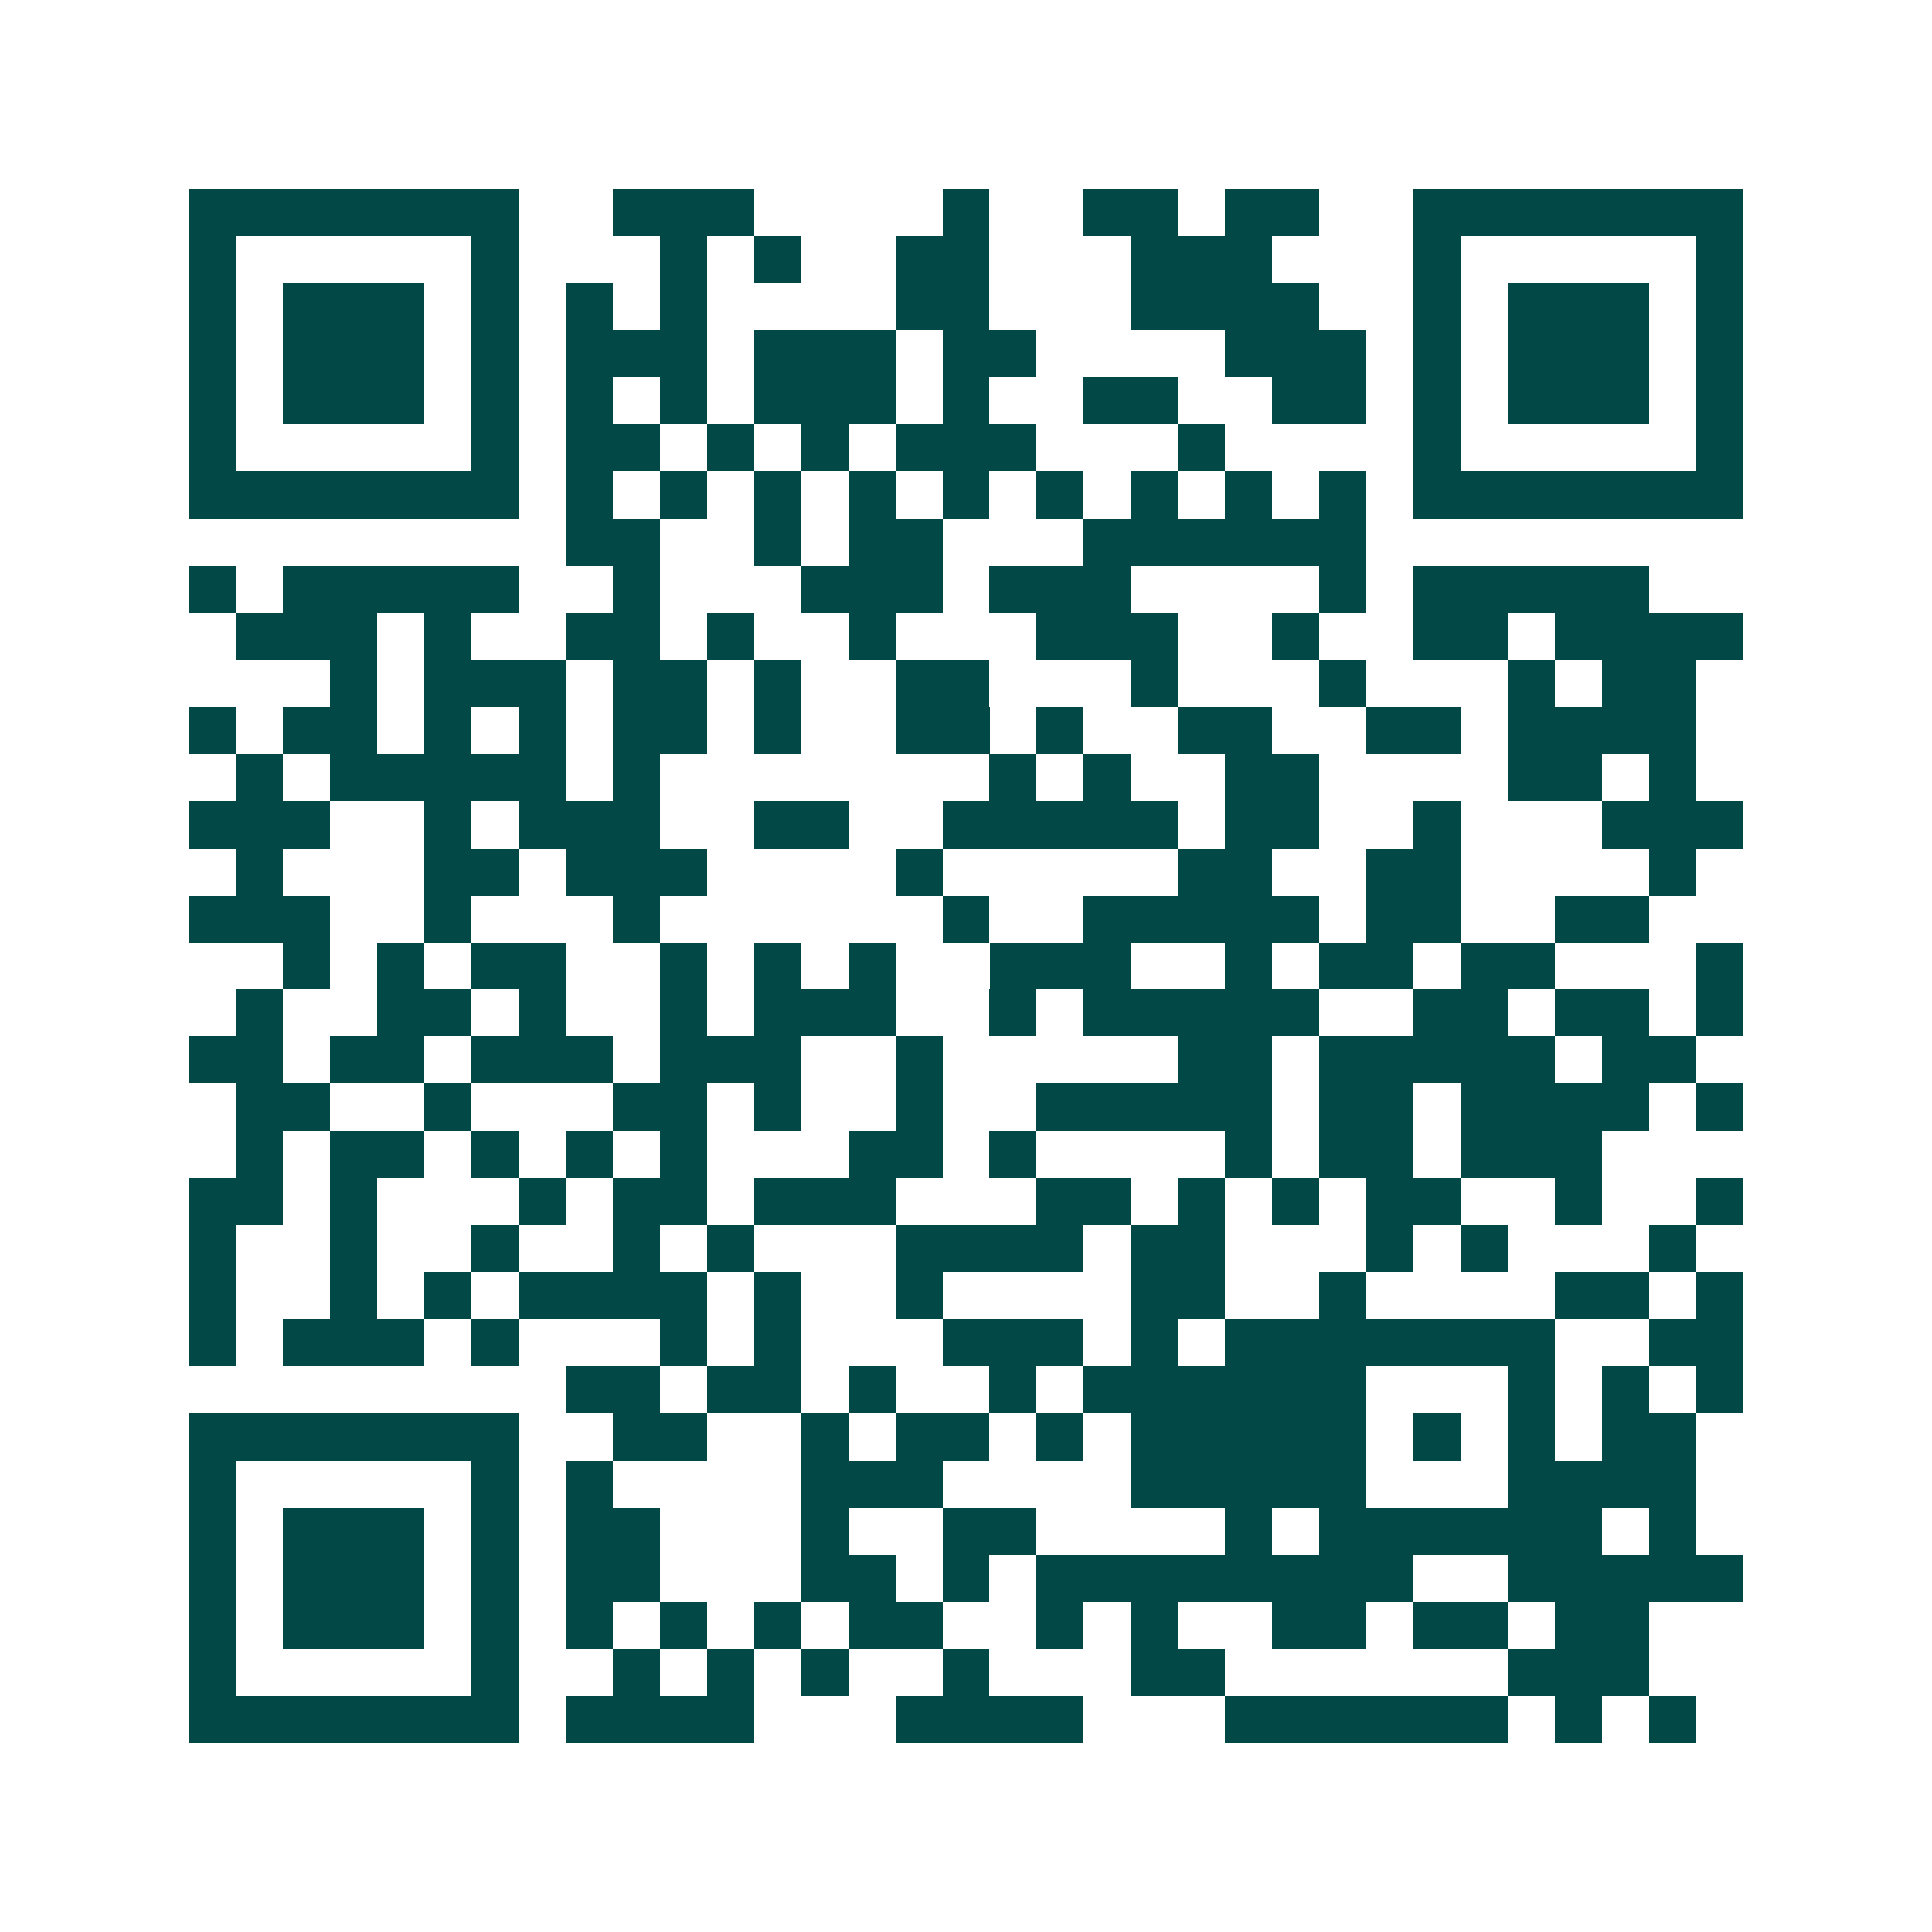 <svg xmlns="http://www.w3.org/2000/svg" width="200" height="200" viewBox="0 0 41 41" shape-rendering="crispEdges"><path fill="#ffffff" d="M0 0h41v41H0z"/><path stroke="#014847" d="M4 4.5h7m2 0h3m4 0h1m2 0h2m1 0h2m2 0h7M4 5.5h1m5 0h1m3 0h1m1 0h1m2 0h2m3 0h3m3 0h1m5 0h1M4 6.5h1m1 0h3m1 0h1m1 0h1m1 0h1m4 0h2m3 0h4m2 0h1m1 0h3m1 0h1M4 7.5h1m1 0h3m1 0h1m1 0h3m1 0h3m1 0h2m4 0h3m1 0h1m1 0h3m1 0h1M4 8.5h1m1 0h3m1 0h1m1 0h1m1 0h1m1 0h3m1 0h1m2 0h2m2 0h2m1 0h1m1 0h3m1 0h1M4 9.5h1m5 0h1m1 0h2m1 0h1m1 0h1m1 0h3m3 0h1m4 0h1m5 0h1M4 10.5h7m1 0h1m1 0h1m1 0h1m1 0h1m1 0h1m1 0h1m1 0h1m1 0h1m1 0h1m1 0h7M12 11.5h2m2 0h1m1 0h2m3 0h6M4 12.5h1m1 0h5m2 0h1m3 0h3m1 0h3m4 0h1m1 0h5M5 13.5h3m1 0h1m2 0h2m1 0h1m2 0h1m3 0h3m2 0h1m2 0h2m1 0h4M7 14.5h1m1 0h3m1 0h2m1 0h1m2 0h2m3 0h1m3 0h1m3 0h1m1 0h2M4 15.5h1m1 0h2m1 0h1m1 0h1m1 0h2m1 0h1m2 0h2m1 0h1m2 0h2m2 0h2m1 0h4M5 16.5h1m1 0h5m1 0h1m7 0h1m1 0h1m2 0h2m4 0h2m1 0h1M4 17.5h3m2 0h1m1 0h3m2 0h2m2 0h5m1 0h2m2 0h1m3 0h3M5 18.5h1m3 0h2m1 0h3m4 0h1m5 0h2m2 0h2m4 0h1M4 19.5h3m2 0h1m3 0h1m6 0h1m2 0h5m1 0h2m2 0h2M6 20.5h1m1 0h1m1 0h2m2 0h1m1 0h1m1 0h1m2 0h3m2 0h1m1 0h2m1 0h2m3 0h1M5 21.5h1m2 0h2m1 0h1m2 0h1m1 0h3m2 0h1m1 0h5m2 0h2m1 0h2m1 0h1M4 22.5h2m1 0h2m1 0h3m1 0h3m2 0h1m5 0h2m1 0h5m1 0h2M5 23.5h2m2 0h1m3 0h2m1 0h1m2 0h1m2 0h5m1 0h2m1 0h4m1 0h1M5 24.5h1m1 0h2m1 0h1m1 0h1m1 0h1m3 0h2m1 0h1m4 0h1m1 0h2m1 0h3M4 25.5h2m1 0h1m3 0h1m1 0h2m1 0h3m3 0h2m1 0h1m1 0h1m1 0h2m2 0h1m2 0h1M4 26.5h1m2 0h1m2 0h1m2 0h1m1 0h1m3 0h4m1 0h2m3 0h1m1 0h1m3 0h1M4 27.5h1m2 0h1m1 0h1m1 0h4m1 0h1m2 0h1m4 0h2m2 0h1m4 0h2m1 0h1M4 28.5h1m1 0h3m1 0h1m3 0h1m1 0h1m3 0h3m1 0h1m1 0h7m2 0h2M12 29.5h2m1 0h2m1 0h1m2 0h1m1 0h6m3 0h1m1 0h1m1 0h1M4 30.5h7m2 0h2m2 0h1m1 0h2m1 0h1m1 0h5m1 0h1m1 0h1m1 0h2M4 31.5h1m5 0h1m1 0h1m4 0h3m4 0h5m3 0h4M4 32.5h1m1 0h3m1 0h1m1 0h2m3 0h1m2 0h2m4 0h1m1 0h6m1 0h1M4 33.5h1m1 0h3m1 0h1m1 0h2m3 0h2m1 0h1m1 0h8m2 0h5M4 34.5h1m1 0h3m1 0h1m1 0h1m1 0h1m1 0h1m1 0h2m2 0h1m1 0h1m2 0h2m1 0h2m1 0h2M4 35.5h1m5 0h1m2 0h1m1 0h1m1 0h1m2 0h1m3 0h2m6 0h3M4 36.5h7m1 0h4m3 0h4m3 0h6m1 0h1m1 0h1"/></svg>
